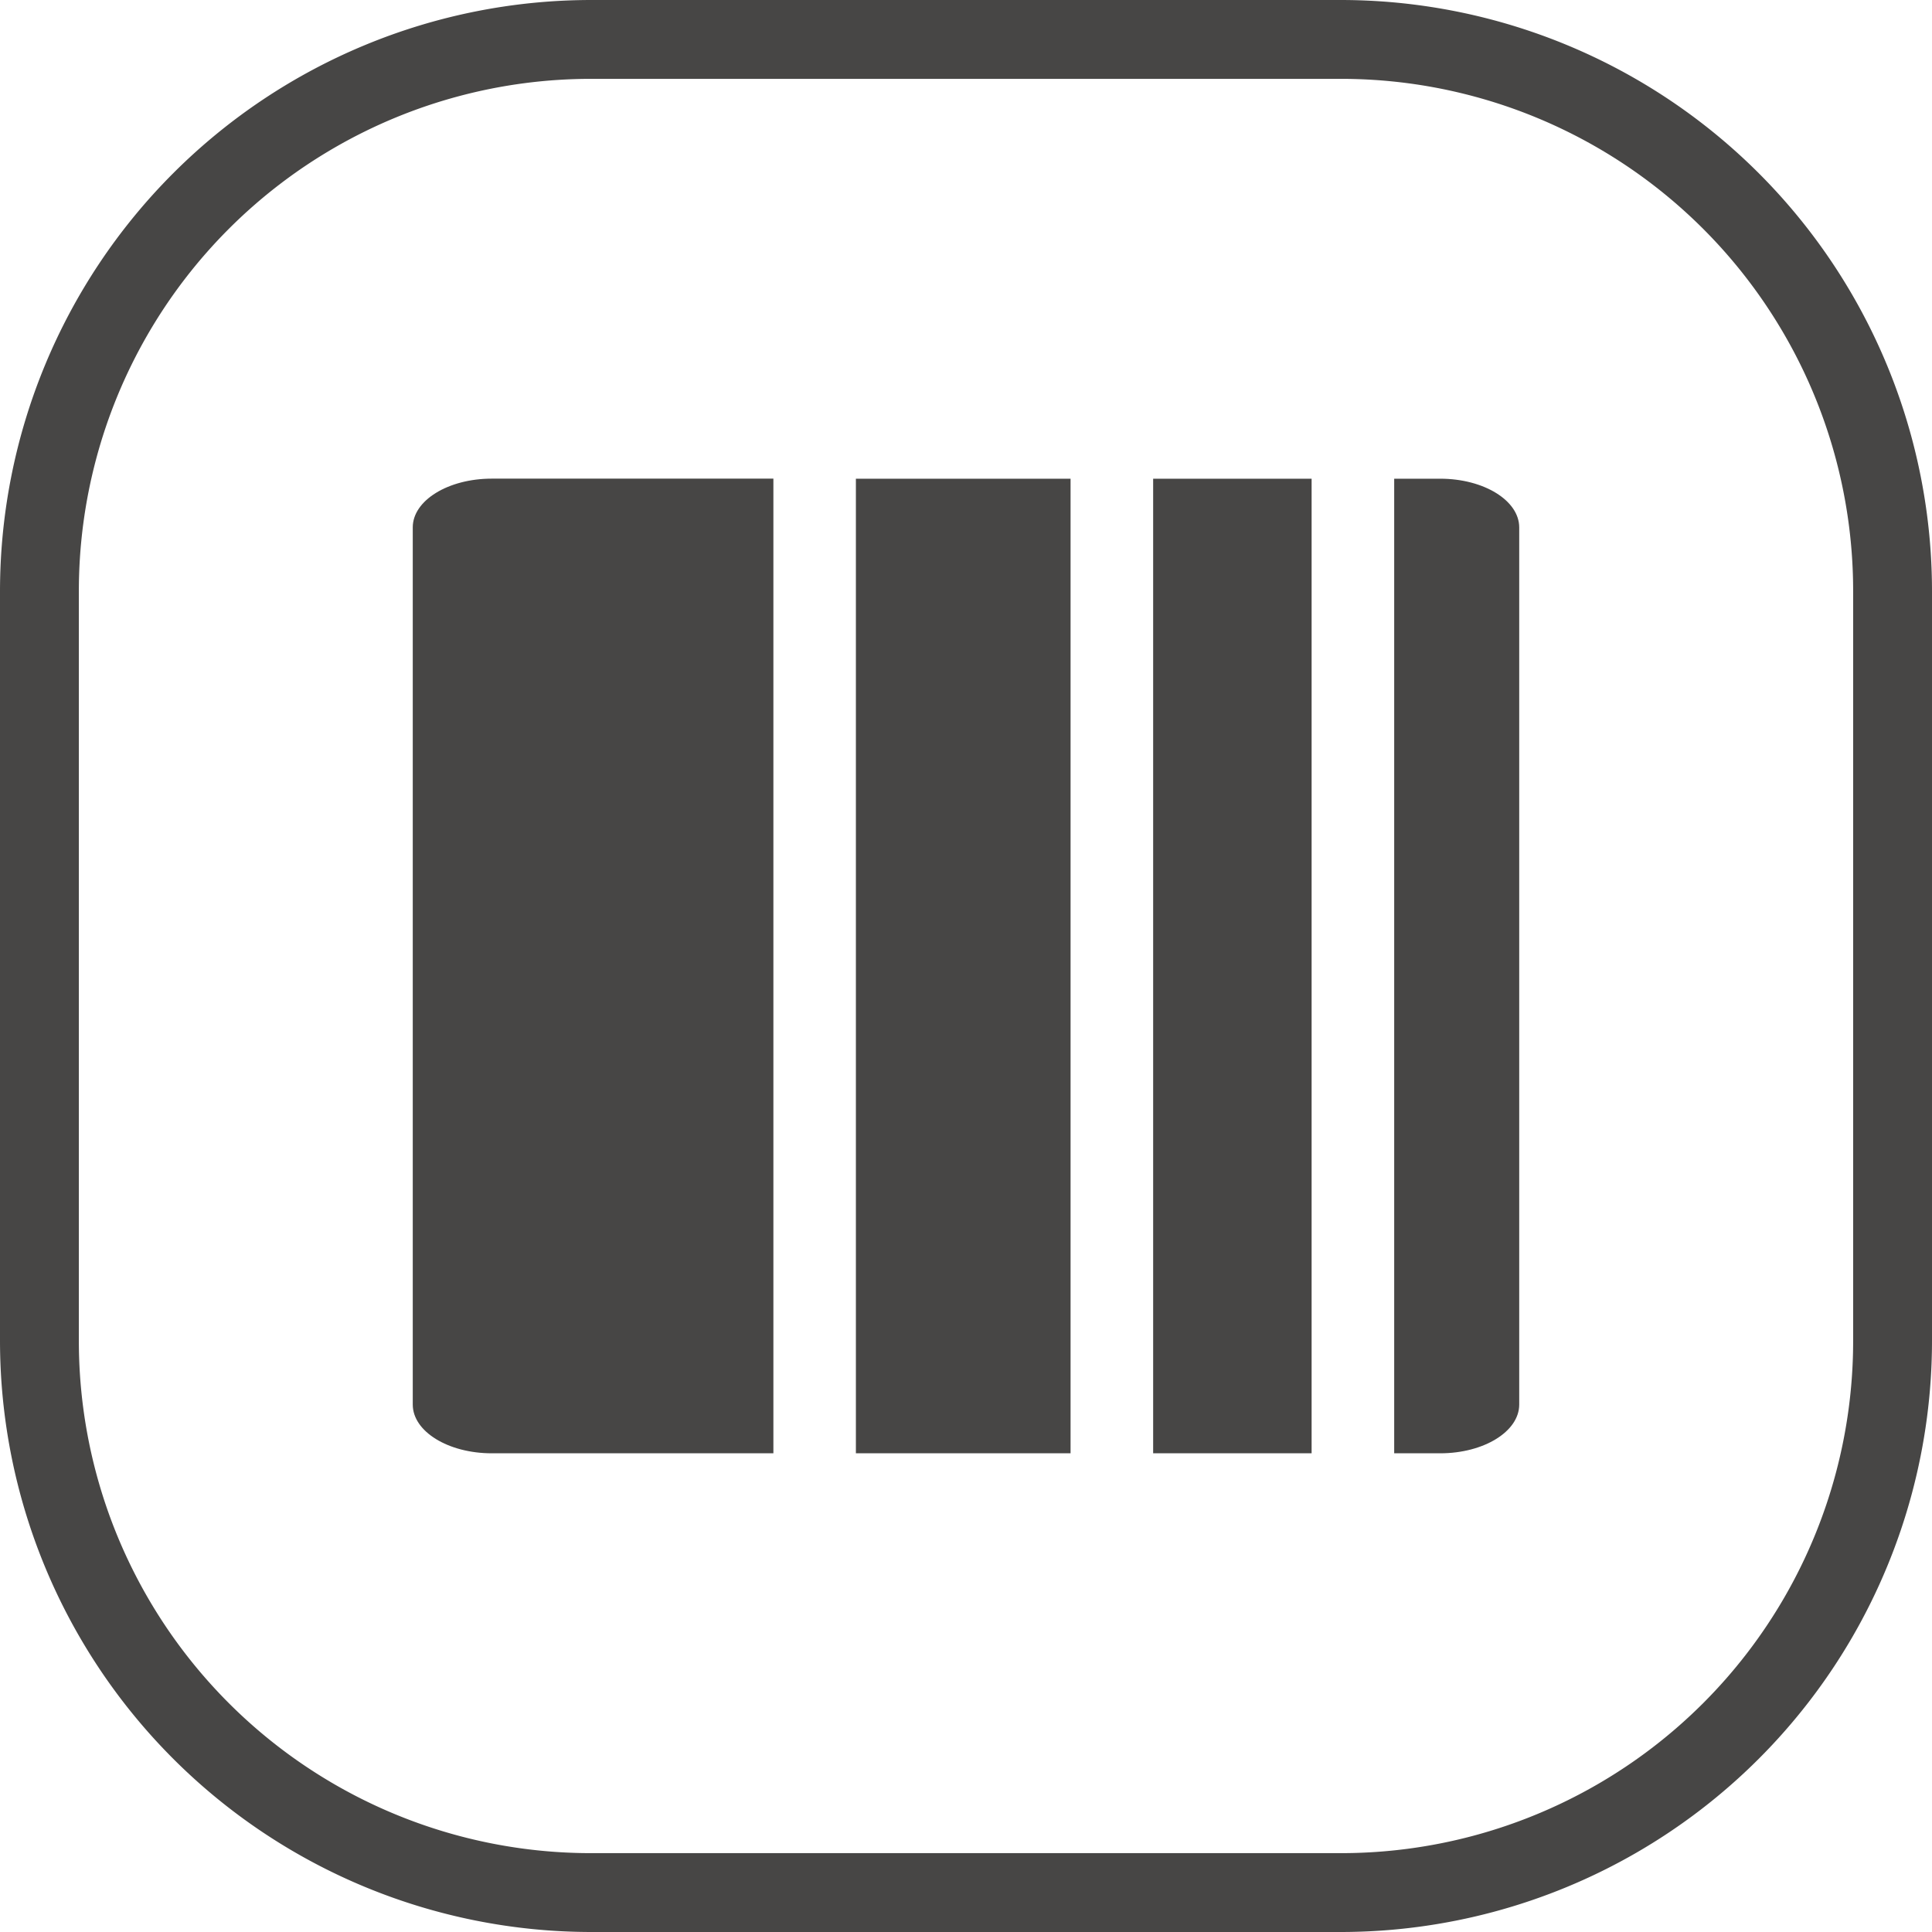 <svg xmlns="http://www.w3.org/2000/svg" width="98" height="98" viewBox="0 0 98 98">
  <g id="Standard_night_curtain" data-name="Standard night curtain" transform="translate(-1143 -3665)">
    <path id="路径_1605" data-name="路径 1605" d="M87.805,213.333H132.3c1.365,0,2.472,1.795,2.472,4.009v14.284H85.333V217.342c0-2.214,1.107-4.009,2.472-4.009Zm-2.472,22.478h49.436V246.7H85.333Zm0,15.078h49.436v8.038H85.333Zm0,12.227h49.436v2.333c0,2.214-1.107,4.009-2.472,4.009H87.805c-1.365,0-2.472-1.795-2.472-4.009v-2.333Z" transform="translate(950.604 3824.051) rotate(-90)" fill="#474645"/>
    <g id="Hollow_glass_side_panels_not_prone_to_condensation" data-name="Hollow glass side panels, not prone to condensation" transform="translate(1030)">
      <g id="Copper_tube_heat_transfer" data-name="Copper tube heat transfer" transform="translate(-889 579)">
        <path id="矩形_1862" data-name="矩形 1862" d="M30,4A25.975,25.975,0,0,0,4,30V68A25.975,25.975,0,0,0,30,94H68A25.975,25.975,0,0,0,94,68V30A25.975,25.975,0,0,0,68,4H30m0-4H68A30,30,0,0,1,98,30V68A30,30,0,0,1,68,98H30A30,30,0,0,1,0,68V30A30,30,0,0,1,30,0Z" transform="translate(1002 3086)" fill="#474645"/>
      </g>
    </g>
  </g>
</svg>
